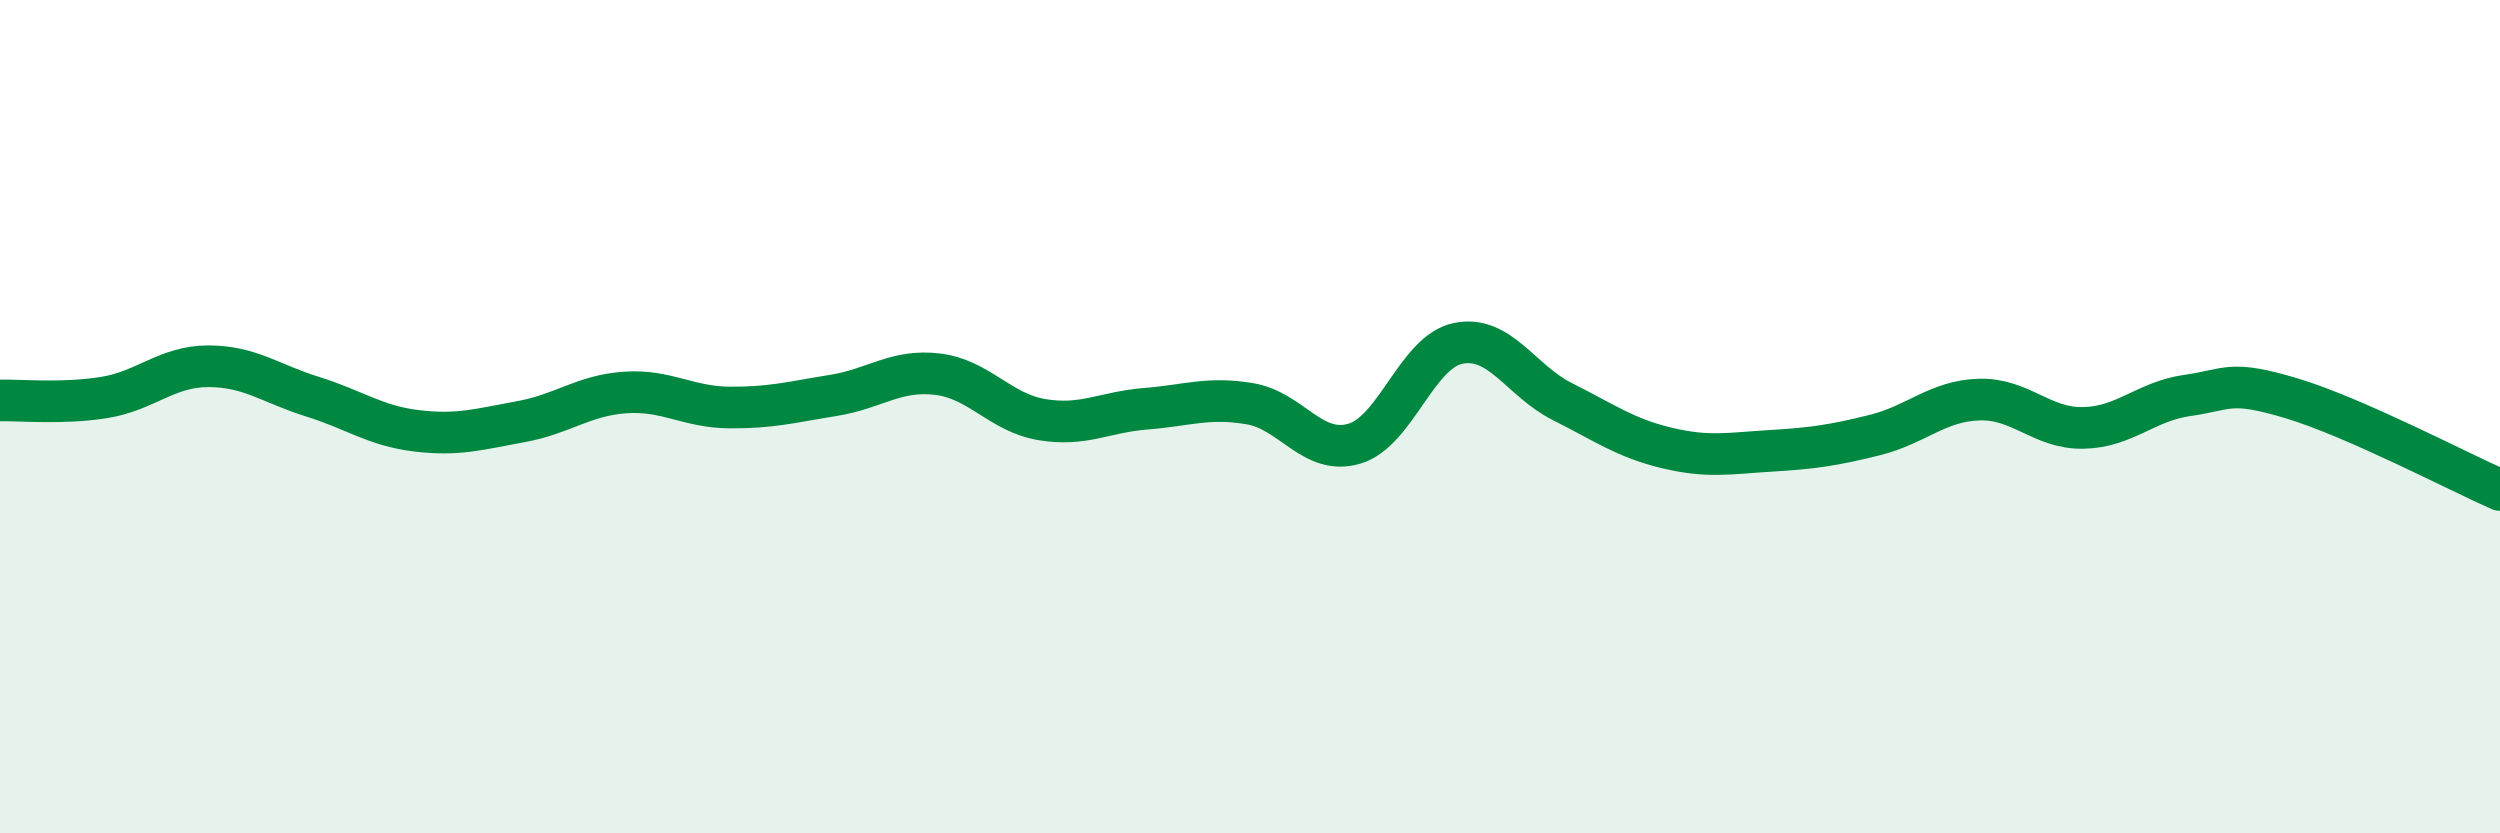 
    <svg width="60" height="20" viewBox="0 0 60 20" xmlns="http://www.w3.org/2000/svg">
      <path
        d="M 0,9.61 C 0.5,9.6 1.5,9.7 2.5,9.54 C 3.5,9.38 4,8.79 5,8.79 C 6,8.79 6.5,9.21 7.5,9.52 C 8.5,9.83 9,10.22 10,10.34 C 11,10.46 11.5,10.3 12.5,10.12 C 13.5,9.94 14,9.49 15,9.42 C 16,9.35 16.5,9.77 17.5,9.78 C 18.5,9.79 19,9.65 20,9.49 C 21,9.33 21.5,8.86 22.5,8.98 C 23.5,9.1 24,9.9 25,10.07 C 26,10.24 26.5,9.89 27.5,9.81 C 28.5,9.73 29,9.52 30,9.69 C 31,9.86 31.5,10.94 32.5,10.65 C 33.5,10.36 34,8.44 35,8.24 C 36,8.04 36.5,9.14 37.5,9.64 C 38.5,10.14 39,10.51 40,10.75 C 41,10.99 41.5,10.88 42.5,10.82 C 43.5,10.76 44,10.69 45,10.44 C 46,10.19 46.5,9.62 47.5,9.59 C 48.5,9.56 49,10.29 50,10.27 C 51,10.25 51.5,9.63 52.5,9.49 C 53.5,9.35 53.5,9.11 55,9.56 C 56.5,10.01 59,11.32 60,11.76L60 20L0 20Z"
        fill="#008740"
        opacity="0.1"
        stroke-linecap="round"
        stroke-linejoin="round"
      />
      <path
        d="M 0,9.61 C 0.5,9.6 1.5,9.7 2.5,9.54 C 3.5,9.38 4,8.79 5,8.79 C 6,8.79 6.5,9.21 7.5,9.52 C 8.5,9.83 9,10.22 10,10.34 C 11,10.46 11.5,10.3 12.5,10.12 C 13.5,9.94 14,9.49 15,9.42 C 16,9.35 16.5,9.77 17.5,9.78 C 18.5,9.79 19,9.65 20,9.49 C 21,9.33 21.5,8.86 22.5,8.98 C 23.5,9.1 24,9.9 25,10.07 C 26,10.24 26.5,9.89 27.5,9.81 C 28.5,9.73 29,9.52 30,9.69 C 31,9.86 31.5,10.94 32.5,10.65 C 33.5,10.36 34,8.44 35,8.24 C 36,8.04 36.5,9.14 37.5,9.64 C 38.5,10.14 39,10.51 40,10.75 C 41,10.99 41.5,10.88 42.5,10.82 C 43.5,10.76 44,10.69 45,10.44 C 46,10.19 46.5,9.62 47.5,9.59 C 48.5,9.56 49,10.29 50,10.27 C 51,10.25 51.5,9.63 52.5,9.49 C 53.5,9.35 53.5,9.11 55,9.56 C 56.5,10.01 59,11.32 60,11.76"
        stroke="#008740"
        stroke-width="1"
        fill="none"
        stroke-linecap="round"
        stroke-linejoin="round"
      />
    </svg>
  